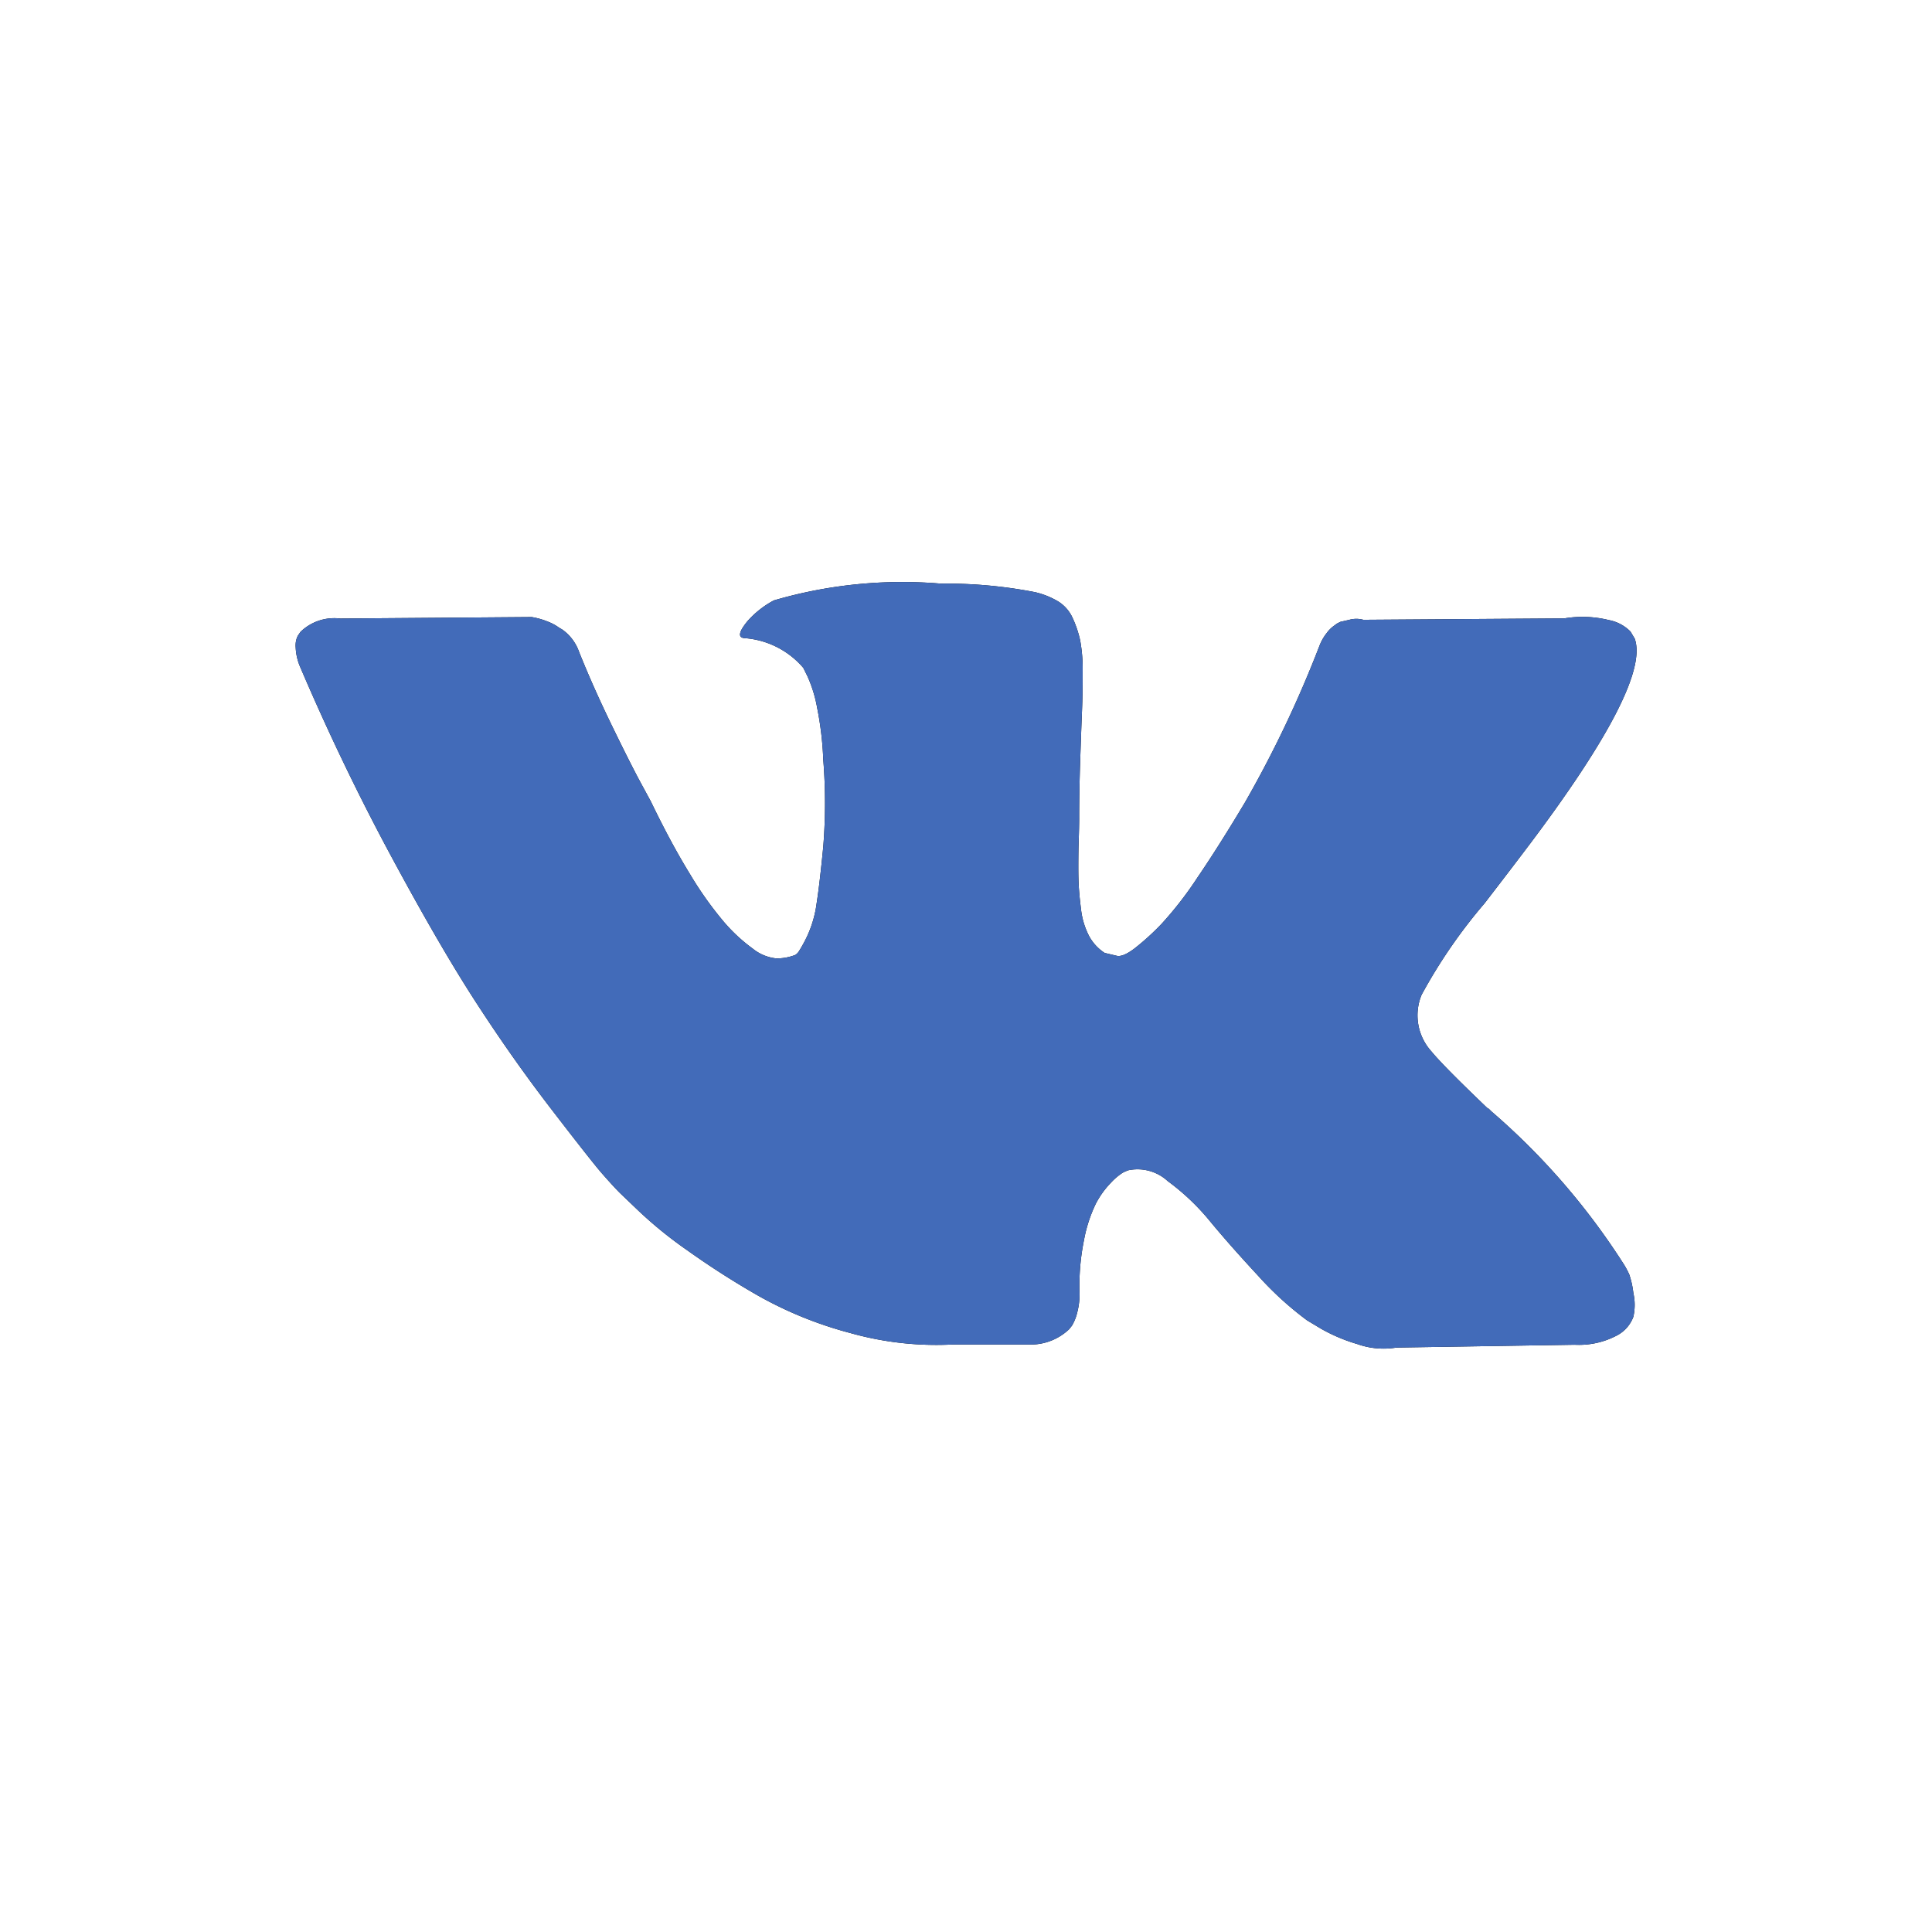 <svg id="Компонент_89_3" data-name="Компонент 89 – 3" xmlns="http://www.w3.org/2000/svg" xmlns:xlink="http://www.w3.org/1999/xlink" width="26" height="26" viewBox="0 0 26 26">
  <defs>
    <clipPath id="clip-path">
      <rect id="Прямоугольник_17" data-name="Прямоугольник 17" width="26" height="26" transform="translate(1589.578 4672.578)" fill="none"/>
    </clipPath>
    <clipPath id="clip-path-2">
      <rect id="Прямоугольник_17-2" data-name="Прямоугольник 17" width="26" height="26" transform="translate(1589.578 4672.578)" fill="#fcdc18"/>
    </clipPath>
  </defs>
  <g id="Компонент_48_3" data-name="Компонент 48 – 3" transform="translate(-2 -2)">
    <g id="Группа_масок_1" data-name="Группа масок 1" transform="translate(-1587.578 -4670.578)" clip-path="url(#clip-path)">
      <g id="vk-social-network-logo" transform="translate(1593.557 4680.431)">
        <path id="Контур_5" data-name="Контур 5" d="M17.946,15.738a1.236,1.236,0,0,0-.061-.117,9.35,9.35,0,0,0-1.794-2.076l-.019-.019-.009-.009-.009-.009h-.009q-.6-.573-.761-.77a.723.723,0,0,1-.132-.761A7.093,7.093,0,0,1,16,10.745q.385-.5.611-.8,1.625-2.161,1.409-2.762l-.056-.094a.549.549,0,0,0-.291-.155,1.479,1.479,0,0,0-.6-.023l-2.705.019a.351.351,0,0,0-.188,0l-.122.028-.047.024-.037.028a.417.417,0,0,0-.1.1.645.645,0,0,0-.094.164,15.338,15.338,0,0,1-1.005,2.114q-.348.583-.639,1.01a4.859,4.859,0,0,1-.488.629,3.407,3.407,0,0,1-.357.324q-.16.122-.244.1l-.16-.038a.625.625,0,0,1-.211-.23,1.031,1.031,0,0,1-.108-.366q-.028-.221-.033-.38t0-.451q.01-.291.009-.395,0-.357.014-.775t.024-.662q.01-.244.009-.517a2.171,2.171,0,0,0-.033-.427,1.462,1.462,0,0,0-.1-.3.506.506,0,0,0-.193-.225,1.085,1.085,0,0,0-.315-.127A6.251,6.251,0,0,0,8.68,6.443a6.162,6.162,0,0,0-2.245.226,1.265,1.265,0,0,0-.357.282q-.169.207-.047.225a1.151,1.151,0,0,1,.8.4l.056.113a1.8,1.8,0,0,1,.132.432A4.36,4.36,0,0,1,7.1,8.81a7.312,7.312,0,0,1,0,1.174q-.047.489-.089.761a1.523,1.523,0,0,1-.127.441,1.863,1.863,0,0,1-.113.207.162.162,0,0,1-.047.047.7.7,0,0,1-.254.047.6.6,0,0,1-.319-.132,2.253,2.253,0,0,1-.39-.362,4.834,4.834,0,0,1-.456-.643q-.254-.413-.526-.977L4.631,9.1q-.141-.263-.385-.766t-.432-.972a.619.619,0,0,0-.225-.3l-.047-.028a.643.643,0,0,0-.15-.08,1,1,0,0,0-.216-.061L.6,6.913a.654.654,0,0,0-.535.179l-.038.056A.3.3,0,0,0,0,7.3a.748.748,0,0,0,.056.254Q.62,8.876,1.282,10.106t1.151,1.982q.488.752,1,1.418t.672.855q.164.188.258.282l.235.225a5.573,5.573,0,0,0,.662.54,11.3,11.3,0,0,0,.968.62,5.249,5.249,0,0,0,1.235.5,4.271,4.271,0,0,0,1.371.155H9.91a.748.748,0,0,0,.5-.207l.037-.047a.623.623,0,0,0,.07-.174A.954.954,0,0,0,10.549,16a3.1,3.1,0,0,1,.061-.728,1.914,1.914,0,0,1,.16-.488,1.2,1.2,0,0,1,.2-.277.816.816,0,0,1,.16-.136.613.613,0,0,1,.075-.033.6.6,0,0,1,.531.146,3.118,3.118,0,0,1,.573.545q.268.324.643.728a4.421,4.421,0,0,0,.658.6l.188.113a2.287,2.287,0,0,0,.489.207,1.053,1.053,0,0,0,.526.047l2.4-.038a1.09,1.09,0,0,0,.554-.118.466.466,0,0,0,.235-.258.727.727,0,0,0,0-.32A1.179,1.179,0,0,0,17.946,15.738Z" transform="translate(0 -6.442)"/>
      </g>
    </g>
  </g>
  <g id="Компонент_48_4" data-name="Компонент 48 – 4">
    <g id="Группа_масок_1-2" data-name="Группа масок 1" transform="translate(-1589.578 -4672.578)" clip-path="url(#clip-path-2)">
      <g id="vk-social-network-logo-2" data-name="vk-social-network-logo" transform="translate(1593.557 4680.431)">
        <path id="Контур_5-2" data-name="Контур 5" d="M17.946,15.738a1.236,1.236,0,0,0-.061-.117,9.35,9.35,0,0,0-1.794-2.076l-.019-.019-.009-.009-.009-.009h-.009q-.6-.573-.761-.77a.723.723,0,0,1-.132-.761A7.093,7.093,0,0,1,16,10.745q.385-.5.611-.8,1.625-2.161,1.409-2.762l-.056-.094a.549.549,0,0,0-.291-.155,1.479,1.479,0,0,0-.6-.023l-2.705.019a.351.351,0,0,0-.188,0l-.122.028-.047.024-.037.028a.417.417,0,0,0-.1.1.645.645,0,0,0-.094.164,15.338,15.338,0,0,1-1.005,2.114q-.348.583-.639,1.01a4.859,4.859,0,0,1-.488.629,3.407,3.407,0,0,1-.357.324q-.16.122-.244.1l-.16-.038a.625.625,0,0,1-.211-.23,1.031,1.031,0,0,1-.108-.366q-.028-.221-.033-.38t0-.451q.01-.291.009-.395,0-.357.014-.775t.024-.662q.01-.244.009-.517a2.171,2.171,0,0,0-.033-.427,1.462,1.462,0,0,0-.1-.3.506.506,0,0,0-.193-.225,1.085,1.085,0,0,0-.315-.127A6.251,6.251,0,0,0,8.68,6.443a6.162,6.162,0,0,0-2.245.226,1.265,1.265,0,0,0-.357.282q-.169.207-.047.225a1.151,1.151,0,0,1,.8.4l.056.113a1.8,1.8,0,0,1,.132.432A4.36,4.36,0,0,1,7.1,8.81a7.312,7.312,0,0,1,0,1.174q-.047.489-.089.761a1.523,1.523,0,0,1-.127.441,1.863,1.863,0,0,1-.113.207.162.162,0,0,1-.047.047.7.7,0,0,1-.254.047.6.6,0,0,1-.319-.132,2.253,2.253,0,0,1-.39-.362,4.834,4.834,0,0,1-.456-.643q-.254-.413-.526-.977L4.631,9.1q-.141-.263-.385-.766t-.432-.972a.619.619,0,0,0-.225-.3l-.047-.028a.643.643,0,0,0-.15-.08,1,1,0,0,0-.216-.061L.6,6.913a.654.654,0,0,0-.535.179l-.038.056A.3.3,0,0,0,0,7.3a.748.748,0,0,0,.056.254Q.62,8.876,1.282,10.106t1.151,1.982q.488.752,1,1.418t.672.855q.164.188.258.282l.235.225a5.573,5.573,0,0,0,.662.54,11.3,11.3,0,0,0,.968.62,5.249,5.249,0,0,0,1.235.5,4.271,4.271,0,0,0,1.371.155H9.91a.748.748,0,0,0,.5-.207l.037-.047a.623.623,0,0,0,.07-.174A.954.954,0,0,0,10.549,16a3.1,3.1,0,0,1,.061-.728,1.914,1.914,0,0,1,.16-.488,1.2,1.2,0,0,1,.2-.277.816.816,0,0,1,.16-.136.613.613,0,0,1,.075-.033.6.6,0,0,1,.531.146,3.118,3.118,0,0,1,.573.545q.268.324.643.728a4.421,4.421,0,0,0,.658.6l.188.113a2.287,2.287,0,0,0,.489.207,1.053,1.053,0,0,0,.526.047l2.4-.038a1.09,1.09,0,0,0,.554-.118.466.466,0,0,0,.235-.258.727.727,0,0,0,0-.32A1.179,1.179,0,0,0,17.946,15.738Z" transform="translate(0 -6.442)" fill="#426bb9"/>
      </g>
    </g>
  </g>
</svg>
